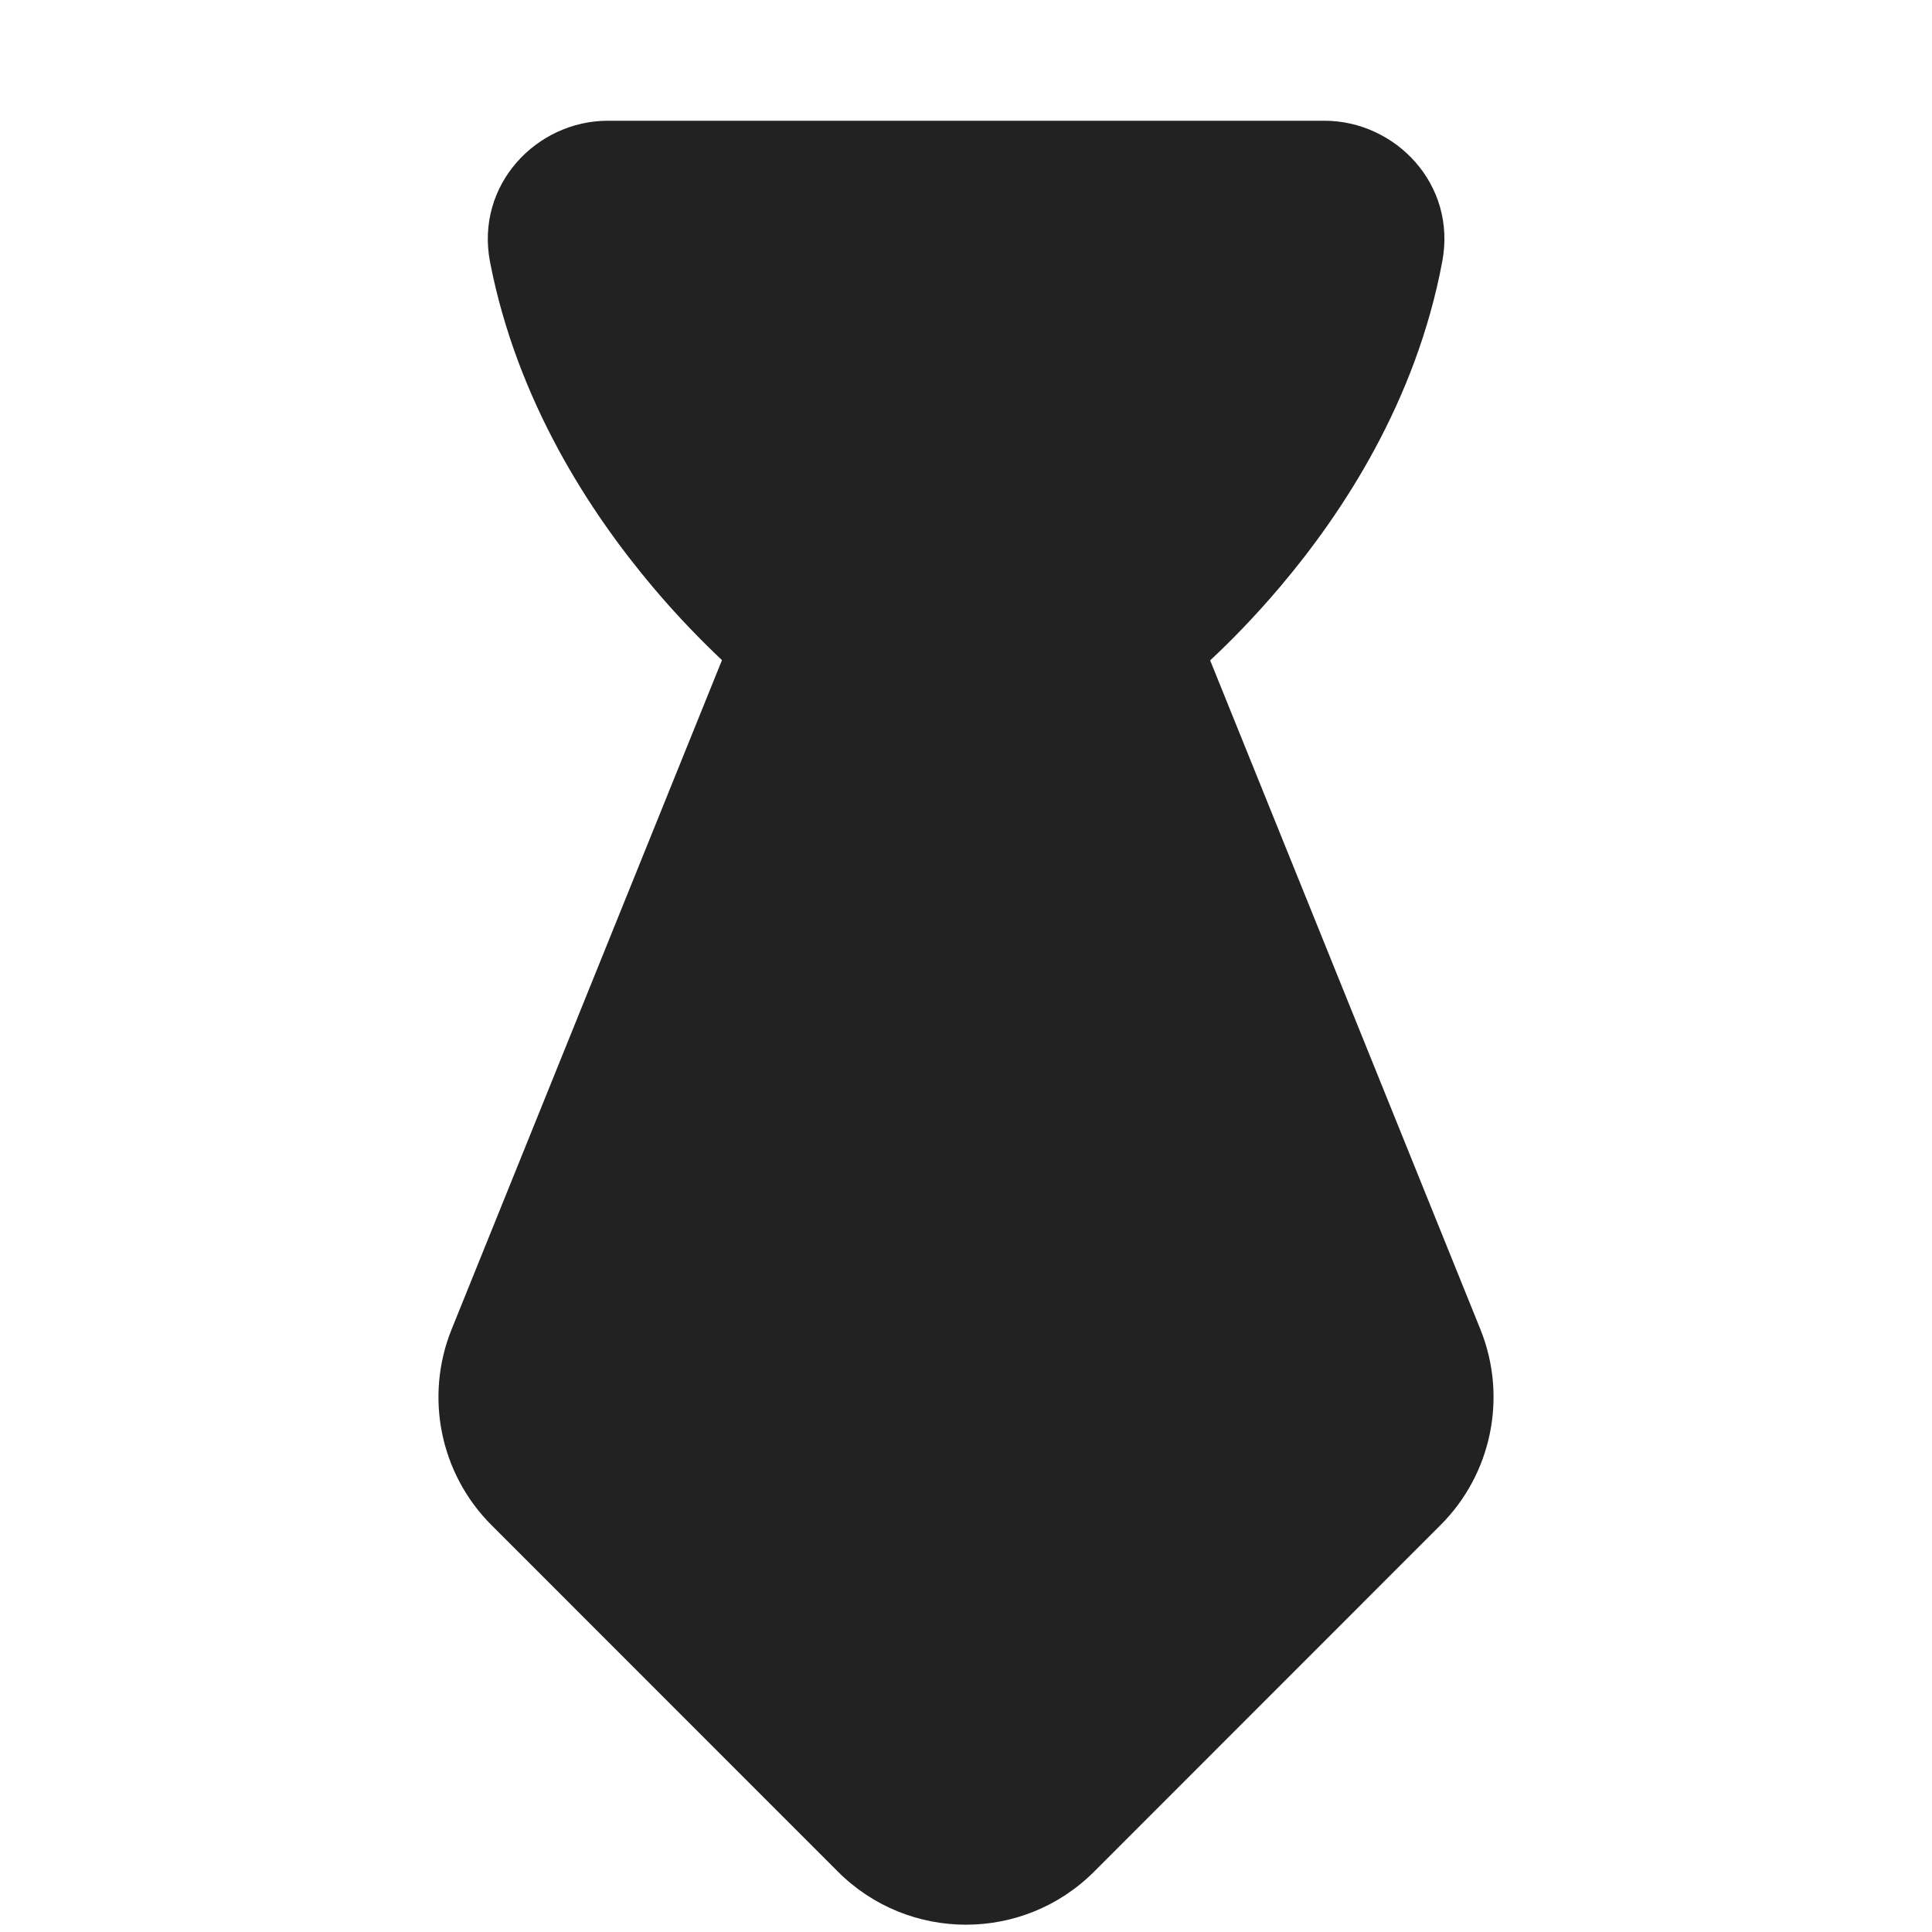 <svg width="16" height="16" viewBox="0 0 16 16" fill="none" xmlns="http://www.w3.org/2000/svg">
<path d="M10.6 4.861C10.391 5.108 10.19 5.312 10.022 5.469L12.26 11.009C12.485 11.567 12.355 12.206 11.929 12.631L9.061 15.5C8.475 16.086 7.525 16.086 6.939 15.5L4.071 12.631C3.645 12.206 3.515 11.567 3.74 11.009L5.979 5.467C5.813 5.31 5.613 5.107 5.406 4.861C4.887 4.246 4.284 3.326 4.059 2.174C3.933 1.529 4.446 1 5.033 1H10.969C11.553 1 12.066 1.524 11.944 2.167C11.727 3.324 11.121 4.246 10.6 4.861Z" fill="#222222"/>
</svg>
